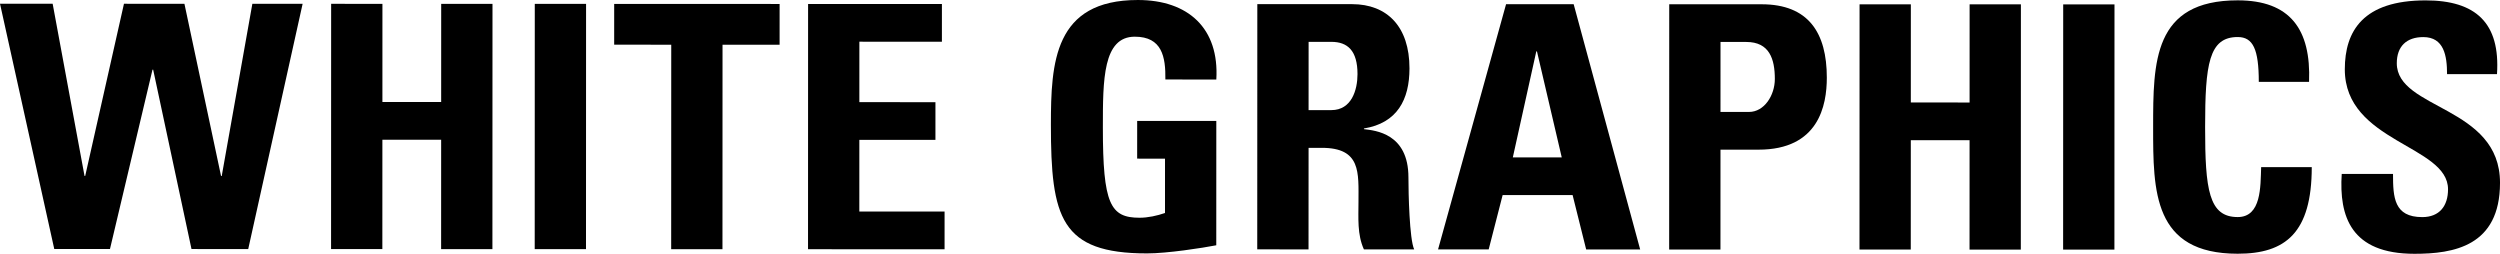 <?xml version="1.0" encoding="utf-8"?>
<!-- Generator: Adobe Illustrator 22.1.0, SVG Export Plug-In . SVG Version: 6.00 Build 0)  -->
<svg version="1.1" id="レイヤー_1" xmlns="http://www.w3.org/2000/svg" xmlns:xlink="http://www.w3.org/1999/xlink" x="0px"
	 y="0px" width="257.629px" height="26.154px" viewBox="0 0 257.629 26.154" style="enable-background:new 0 0 257.629 26.154;"
	 xml:space="preserve">
<g>
	<g>
		<path d="M0,0.384l5.426,0.001l3.285,17.748H8.78l3.995-17.745l6.231,0.002l3.774,17.748h0.07l3.156-17.746l5.18,0.002
			L25.58,25.665l-5.846-0.002L15.784,7.18h-0.069l-4.382,18.48l-5.741-0.002L0,0.384z"/>
		<path d="M45.463,10.514l0.003-10.116L50.752,0.4l-0.008,25.272l-5.286-0.001L45.462,14.4l-6.056-0.002l-0.004,11.271l-5.285-0.002
			l0.008-25.272l5.285,0.002l-0.002,10.116L45.463,10.514z"/>
		<path d="M55.103,25.674L55.11,0.401l5.286,0.001l-0.008,25.272L55.103,25.674z"/>
		<path d="M80.34,0.409l-0.001,4.2l-5.881-0.002L74.451,25.68l-5.285-0.001l0.007-21.072l-5.881-0.002l0.001-4.2L80.34,0.409z"/>
		<path d="M83.268,25.683L83.275,0.41l13.791,0.004l-0.001,3.885L88.56,4.297l-0.002,6.23l7.841,0.002l-0.001,3.886l-7.841-0.002
			l-0.002,7.386l8.785,0.003l-0.001,3.885L83.268,25.683z"/>
		<path d="M120.094,8.192c0.035-2.345-0.35-4.41-3.149-4.411c-3.29-0.001-3.292,4.444-3.293,9.345
			c-0.003,7.911,0.767,9.311,3.777,9.312c0.875,0,1.821-0.209,2.626-0.489l0.001-5.601l-2.87-0.001l0.002-3.885l8.155,0.002
			l-0.004,12.812c-1.436,0.279-5.041,0.838-7.142,0.838c-8.891-0.003-9.904-3.679-9.9-13.27c0.002-6.371,0.318-12.846,8.965-12.844
			c5.18,0.001,8.398,2.908,8.082,8.193L120.094,8.192z"/>
		<path d="M134.846,25.698l-5.285-0.001l0.008-25.272l9.766,0.003c3.605,0.001,5.916,2.312,5.914,6.618
			c-0.001,3.22-1.262,5.635-4.692,6.194v0.07c1.155,0.14,4.585,0.421,4.584,4.972c-0.001,1.61,0.103,6.371,0.593,7.421l-5.181-0.001
			c-0.7-1.54-0.56-3.255-0.559-4.9c0.001-3.01,0.282-5.566-3.778-5.567l-1.365,0L134.846,25.698z M134.851,11.347l2.345,0.001
			c2.101,0,2.697-2.099,2.697-3.709c0-2.415-1.014-3.326-2.694-3.326l-2.345-0.001L134.851,11.347z"/>
		<path d="M148.194,25.703l7.009-25.271l6.966,0.002l6.853,25.274l-5.565-0.002l-1.397-5.601l-7.211-0.002l-1.438,5.6
			L148.194,25.703z M158.387,5.298h-0.07l-2.418,10.921l5.041,0.001L158.387,5.298z"/>
		<path d="M172.017,0.438l9.521,0.003c4.831,0.001,6.721,2.942,6.719,7.563c0,2.871-0.842,7.421-7.037,7.419l-3.921-0.001
			l-0.003,10.291l-5.286-0.001L172.017,0.438z M177.299,11.535l2.94,0.001c1.575,0,2.661-1.714,2.661-3.395
			c0.001-2.065-0.559-3.816-2.939-3.816l-2.66-0.001L177.299,11.535z"/>
		<path d="M202.969,10.563l0.003-10.116l5.285,0.001l-0.008,25.272l-5.285-0.001l0.004-11.271l-6.056-0.002l-0.004,11.271
			l-5.285-0.002l0.008-25.272l5.285,0.002l-0.003,10.116L202.969,10.563z"/>
		<path d="M212.608,25.723l0.008-25.272l5.286,0.001l-0.008,25.272L212.608,25.723z"/>
		<path d="M221.884,13.089c0.003-6.686,0.005-13.057,8.72-13.054c5.391,0.002,7.561,2.978,7.348,8.403l-5.18-0.001
			c0-3.36-0.594-4.621-2.169-4.621c-2.976-0.001-3.36,2.799-3.363,9.275c-0.002,6.476,0.382,9.276,3.358,9.277
			c2.449,0.001,2.346-3.149,2.416-5.145l5.216,0.001c-0.003,6.756-2.698,8.925-7.634,8.923
			C221.88,26.146,221.882,19.705,221.884,13.089z"/>
		<path d="M248.807,26.154c-6.546-0.002-7.77-3.853-7.488-8.228l5.285,0.001c0,2.415,0.104,4.445,3.01,4.446
			c1.785,0,2.66-1.154,2.66-2.869c0.002-4.551-10.64-4.834-10.637-12.36c0.001-3.956,1.893-7.105,8.333-7.104
			c5.146,0.002,7.7,2.313,7.349,7.599l-5.146-0.001c0.001-1.891-0.313-3.815-2.449-3.816c-1.715,0-2.73,0.944-2.73,2.695
			c-0.002,4.795,10.64,4.378,10.637,12.324C257.627,25.386,252.832,26.155,248.807,26.154z"/>
	</g>
</g>
</svg>
